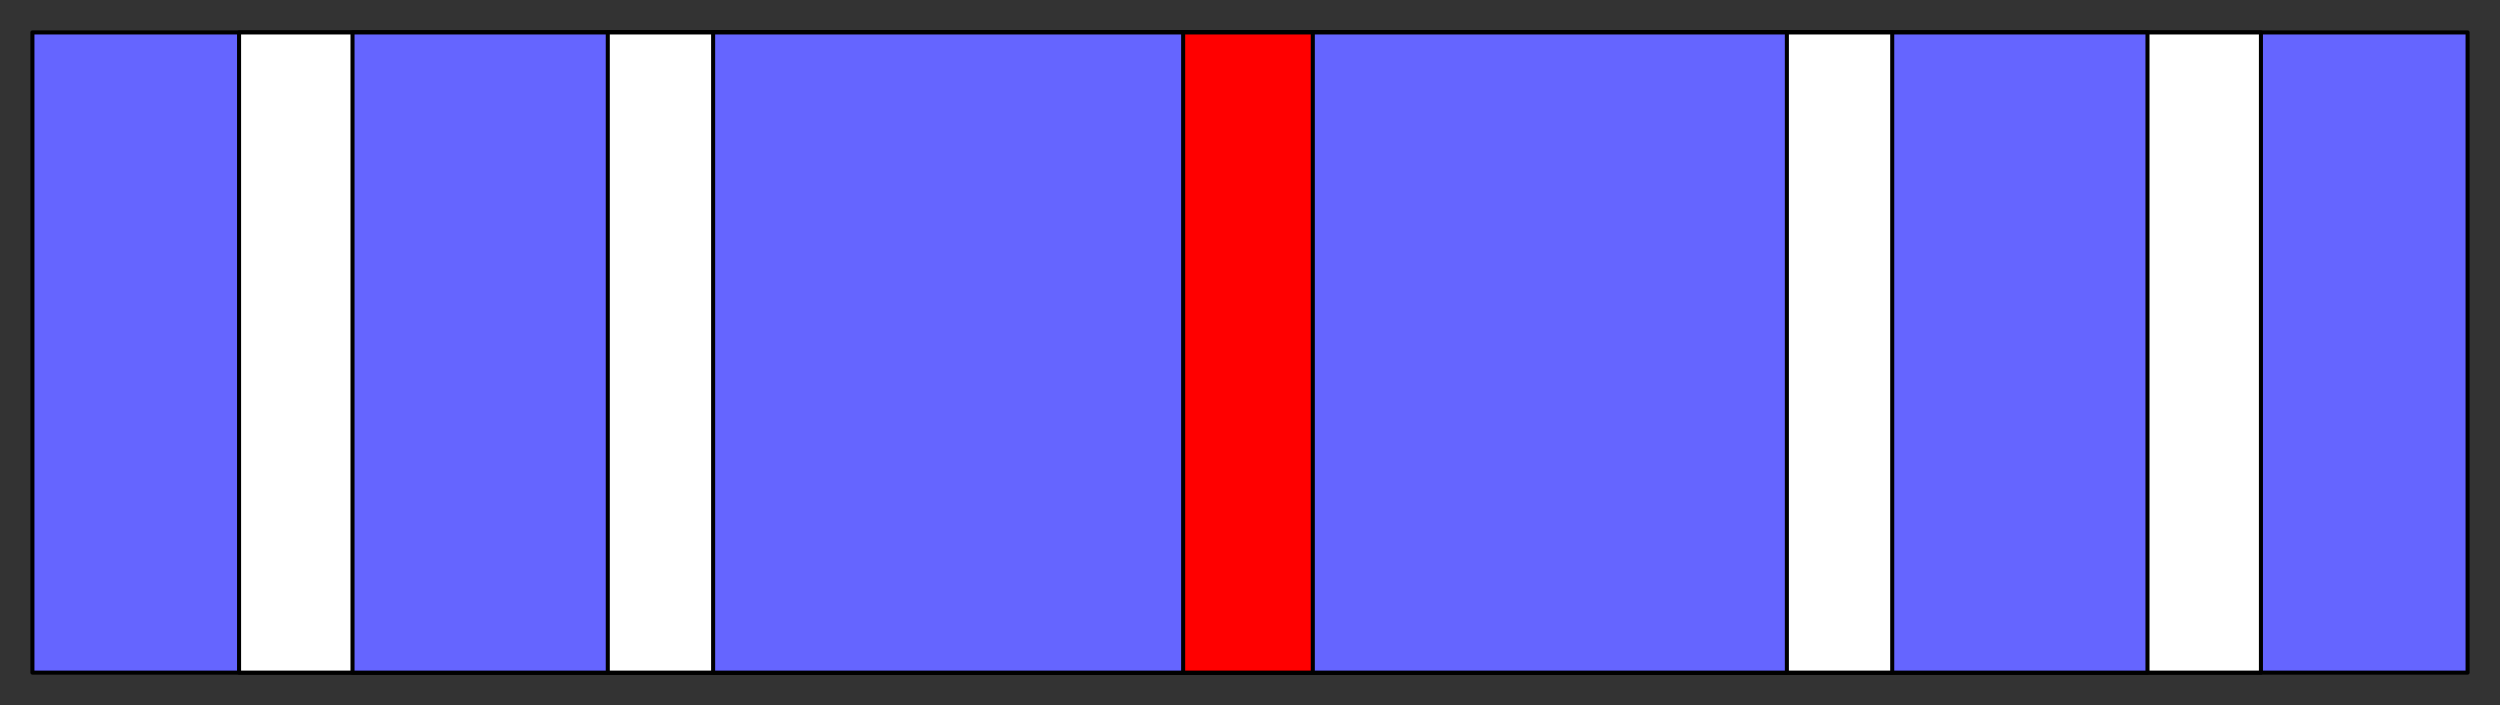 <svg xmlns="http://www.w3.org/2000/svg" fill-rule="evenodd" height="174" preserveAspectRatio="none" stroke-linecap="round" width="617"><rect width="100%" height="100%" fill="#333333" stroke="none"/><style>.brush0{fill:#fff}.pen0{stroke:#000;stroke-width:1;stroke-linejoin:round}.brush1{fill:#6565ff}</style><path class="pen0 brush1" d="M8 8h601v158H8V8z"/><path class="pen0 brush0" d="M59 8h499v158H59V8z"/><path class="pen0 brush1" d="M87 8h443v158H87V8z"/><path class="pen0 brush0" d="M150 8h317v158H150V8z"/><path class="pen0 brush1" d="M176 8h265v158H176V8z"/><path class="pen0" style="fill:red" d="M292 8h32v158h-32V8z"/></svg>
